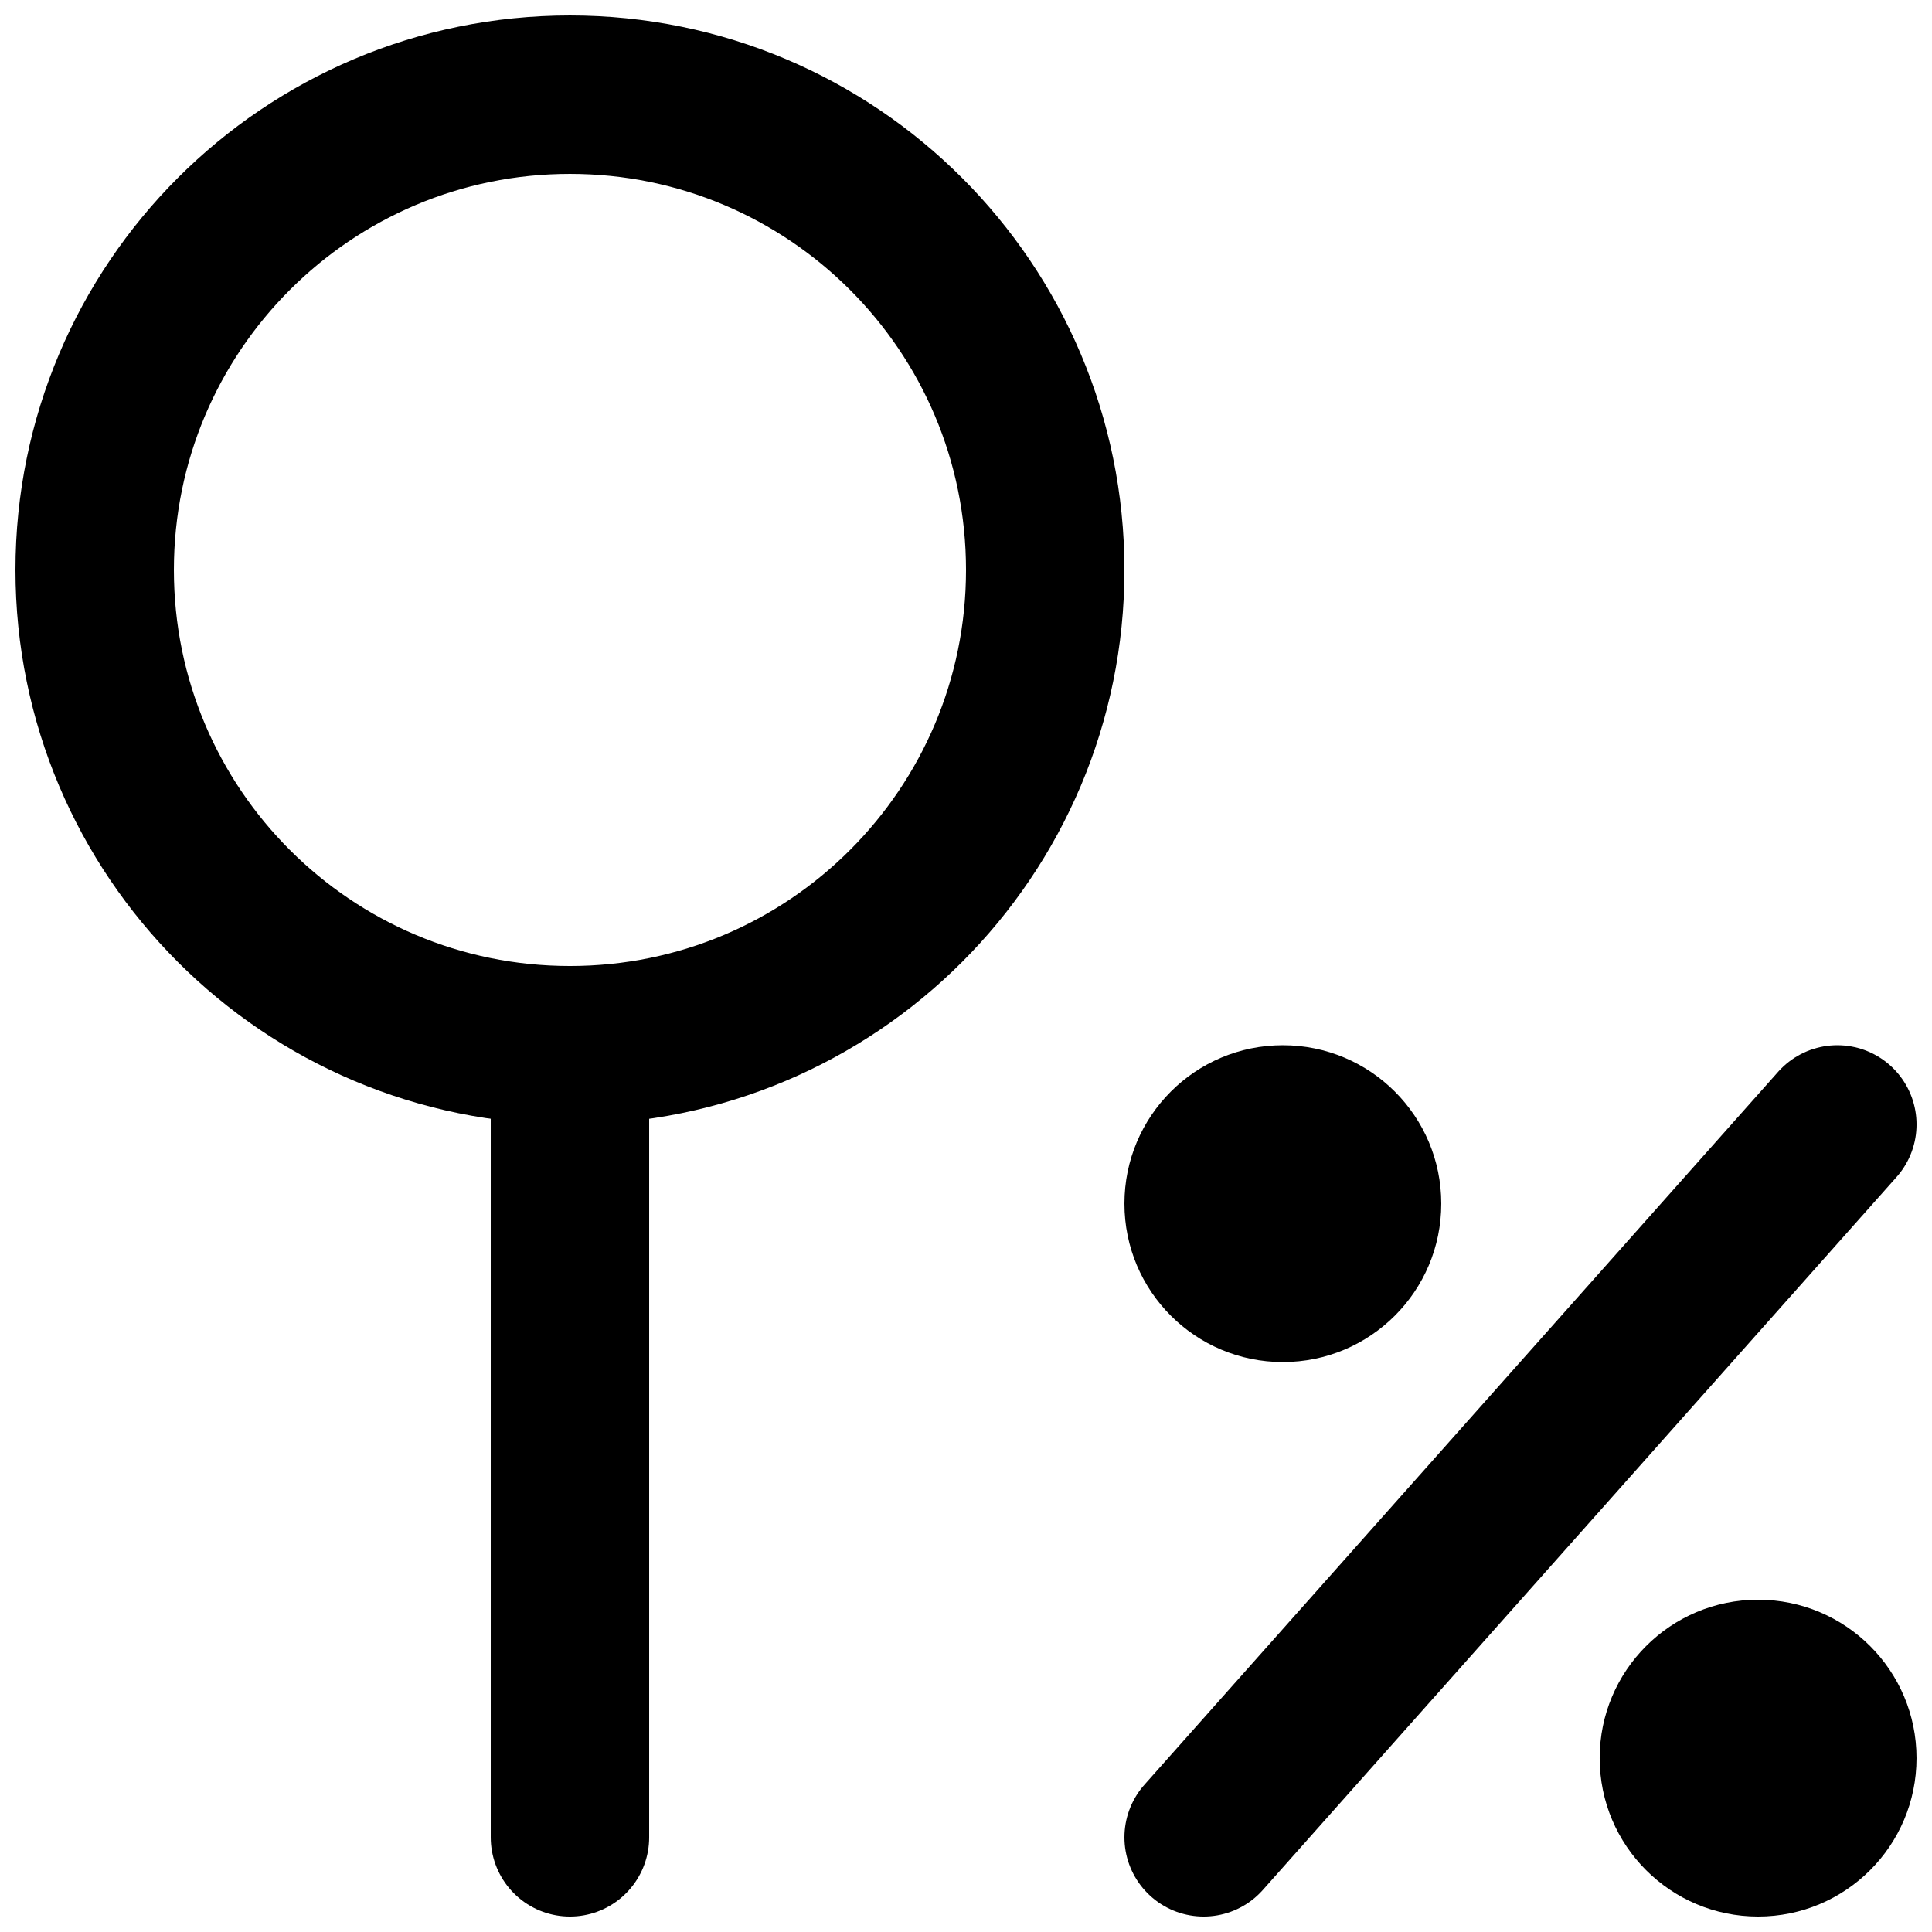<?xml version="1.0" encoding="UTF-8"?>
<!-- Uploaded to: SVG Repo, www.svgrepo.com, Generator: SVG Repo Mixer Tools -->
<svg width="800px" height="800px" version="1.1" viewBox="144 144 512 512" xmlns="http://www.w3.org/2000/svg">
 <defs>
  <clipPath id="d">
   <path d="m148.09 148.09h293.91v293.91h-293.91z"/>
  </clipPath>
  <clipPath id="c">
   <path d="m274 400h43v251.9h-43z"/>
  </clipPath>
  <clipPath id="b">
   <path d="m567 567h84.902v84.902h-84.902z"/>
  </clipPath>
  <clipPath id="a">
   <path d="m441 420h210.9v231.9h-210.9z"/>
  </clipPath>
 </defs>
 <g clip-path="url(#d)">
  <path transform="matrix(20.992 0 0 20.992 169.09 169.09)" d="m12 6c0 3.314-2.686 6-6 6-3.314 0-6-2.686-6-6 0-3.314 2.686-6 6-6 3.314 0 6 2.686 6 6zm0 0" fill="none" stroke="#000000" stroke-linecap="round" stroke-linejoin="round" stroke-width="2"/>
 </g>
 <g clip-path="url(#c)">
  <path transform="matrix(20.992 0 0 20.992 169.09 169.09)" d="m6 12v10" fill="none" stroke="#000000" stroke-linecap="round" stroke-linejoin="round" stroke-width="2"/>
 </g>
 <g clip-path="url(#b)">
  <path d="m651.9 609.92c0 23.199-18.785 41.984-41.984 41.984-23.195 0-41.984-18.785-41.984-41.984 0-23.195 18.789-41.984 41.984-41.984 23.199 0 41.984 18.789 41.984 41.984" fill-rule="evenodd"/>
 </g>
 <path d="m525.95 462.98c0 23.195-18.785 41.98-41.984 41.98-23.195 0-41.98-18.785-41.98-41.98 0-23.199 18.785-41.984 41.98-41.984 23.199 0 41.984 18.785 41.984 41.984" fill-rule="evenodd"/>
 <g clip-path="url(#a)">
  <path transform="matrix(20.992 0 0 20.992 169.09 169.09)" d="m22 13-8 9" fill="none" stroke="#000000" stroke-linecap="round" stroke-linejoin="round" stroke-width="2"/>
 </g>
</svg>